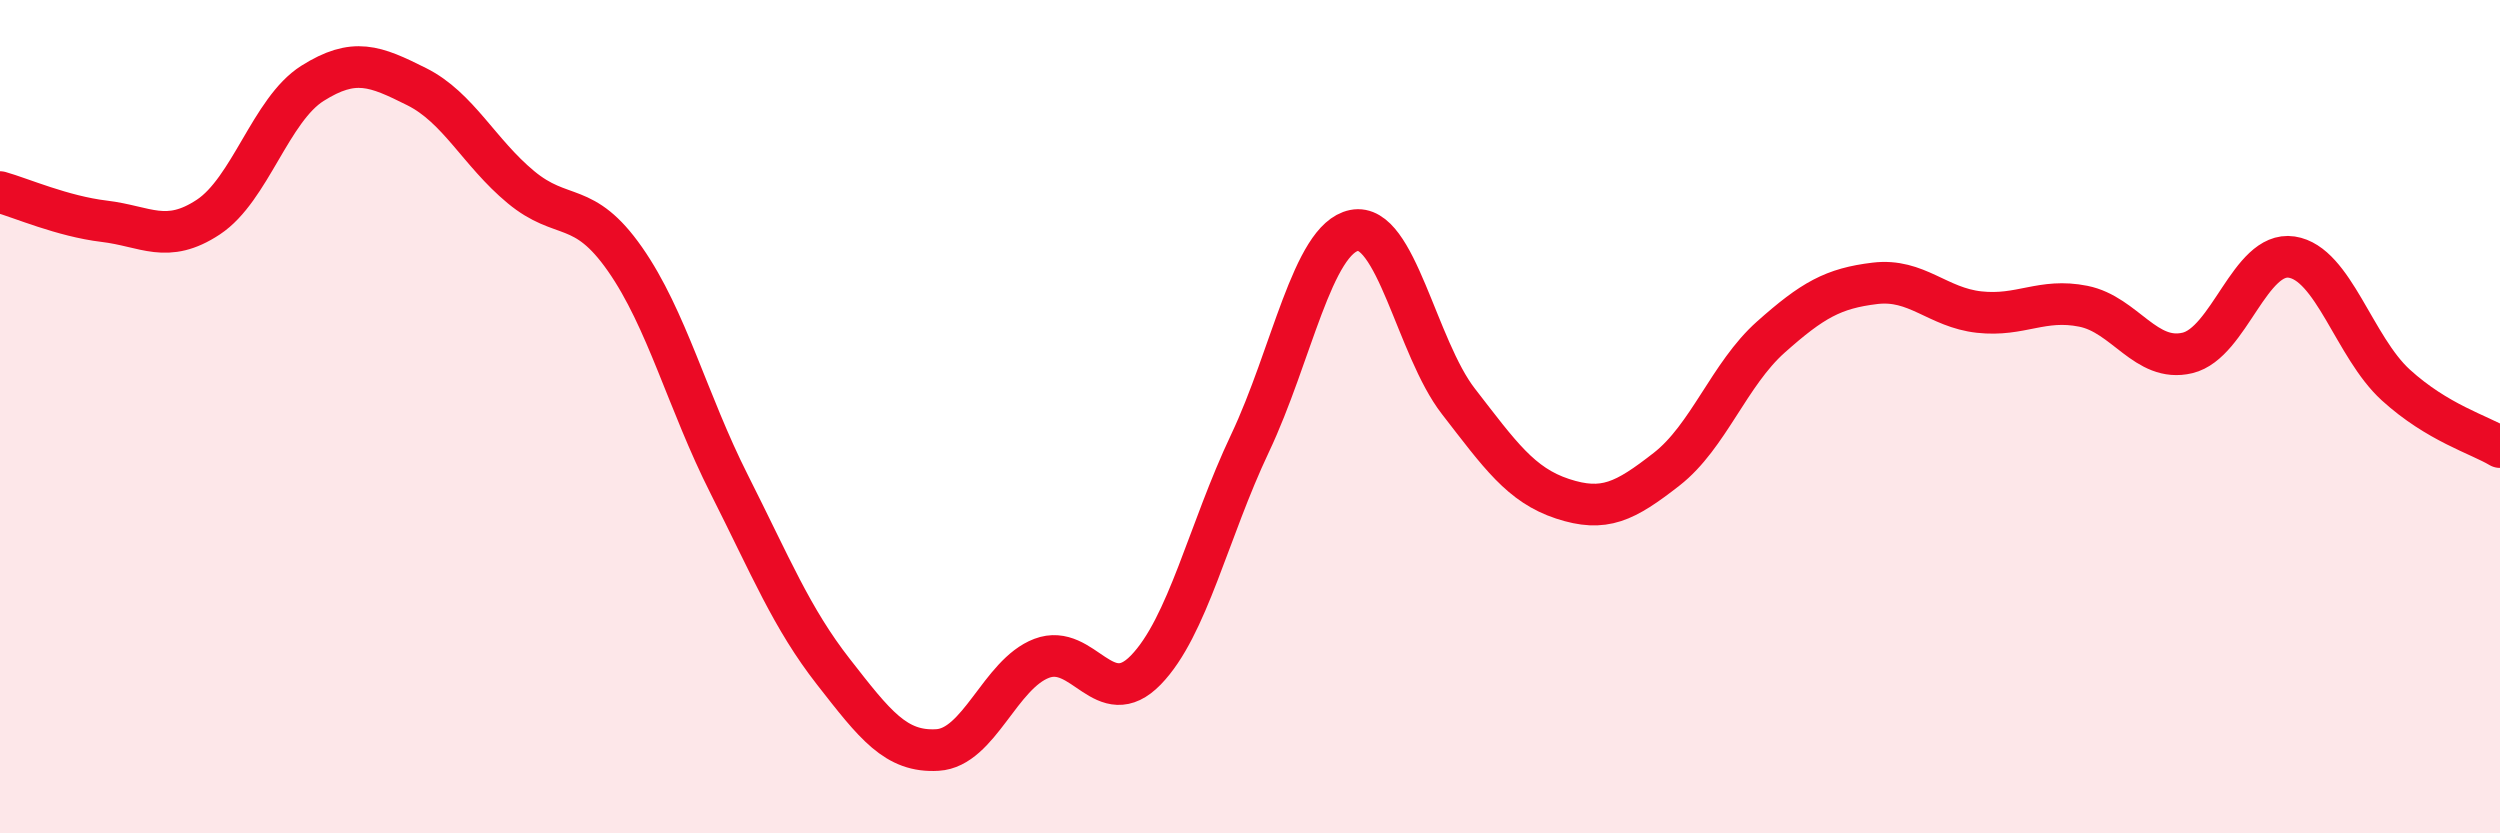 
    <svg width="60" height="20" viewBox="0 0 60 20" xmlns="http://www.w3.org/2000/svg">
      <path
        d="M 0,4.61 C 0.5,4.75 1.5,5.19 2.5,5.31 C 3.5,5.43 4,5.87 5,5.21 C 6,4.55 6.5,2.63 7.5,2 C 8.5,1.37 9,1.58 10,2.08 C 11,2.58 11.5,3.66 12.5,4.49 C 13.5,5.32 14,4.79 15,6.22 C 16,7.65 16.5,9.64 17.5,11.62 C 18.5,13.6 19,14.84 20,16.12 C 21,17.4 21.5,18.06 22.5,18 C 23.5,17.94 24,16.18 25,15.8 C 26,15.42 26.5,17.11 27.5,16.08 C 28.5,15.05 29,12.75 30,10.64 C 31,8.53 31.5,5.73 32.5,5.53 C 33.5,5.33 34,8.34 35,9.63 C 36,10.92 36.5,11.64 37.5,11.97 C 38.5,12.3 39,12.04 40,11.26 C 41,10.48 41.5,8.98 42.5,8.09 C 43.5,7.2 44,6.92 45,6.8 C 46,6.68 46.5,7.38 47.5,7.49 C 48.5,7.6 49,7.15 50,7.35 C 51,7.55 51.5,8.71 52.5,8.47 C 53.5,8.23 54,6.02 55,6.17 C 56,6.32 56.5,8.33 57.5,9.24 C 58.5,10.15 59.5,10.43 60,10.73L60 20L0 20Z"
        fill="#EB0A25"
        opacity="0.1"
        stroke-linecap="round"
        stroke-linejoin="round"
      />
      <path
        d="M 0,4.61 C 0.5,4.75 1.5,5.19 2.5,5.31 C 3.5,5.43 4,5.87 5,5.21 C 6,4.55 6.5,2.63 7.5,2 C 8.5,1.37 9,1.58 10,2.08 C 11,2.58 11.5,3.66 12.5,4.49 C 13.5,5.32 14,4.79 15,6.22 C 16,7.65 16.5,9.64 17.5,11.62 C 18.5,13.6 19,14.84 20,16.12 C 21,17.4 21.5,18.06 22.5,18 C 23.5,17.94 24,16.18 25,15.8 C 26,15.42 26.5,17.11 27.5,16.08 C 28.5,15.05 29,12.75 30,10.64 C 31,8.53 31.5,5.73 32.5,5.53 C 33.5,5.33 34,8.34 35,9.63 C 36,10.92 36.5,11.64 37.5,11.97 C 38.5,12.3 39,12.04 40,11.26 C 41,10.48 41.5,8.98 42.5,8.09 C 43.5,7.2 44,6.92 45,6.8 C 46,6.68 46.5,7.38 47.5,7.49 C 48.5,7.6 49,7.15 50,7.35 C 51,7.55 51.5,8.71 52.5,8.47 C 53.5,8.23 54,6.02 55,6.17 C 56,6.32 56.5,8.33 57.5,9.24 C 58.5,10.15 59.5,10.43 60,10.73"
        stroke="#EB0A25"
        stroke-width="1"
        fill="none"
        stroke-linecap="round"
        stroke-linejoin="round"
      />
    </svg>
  